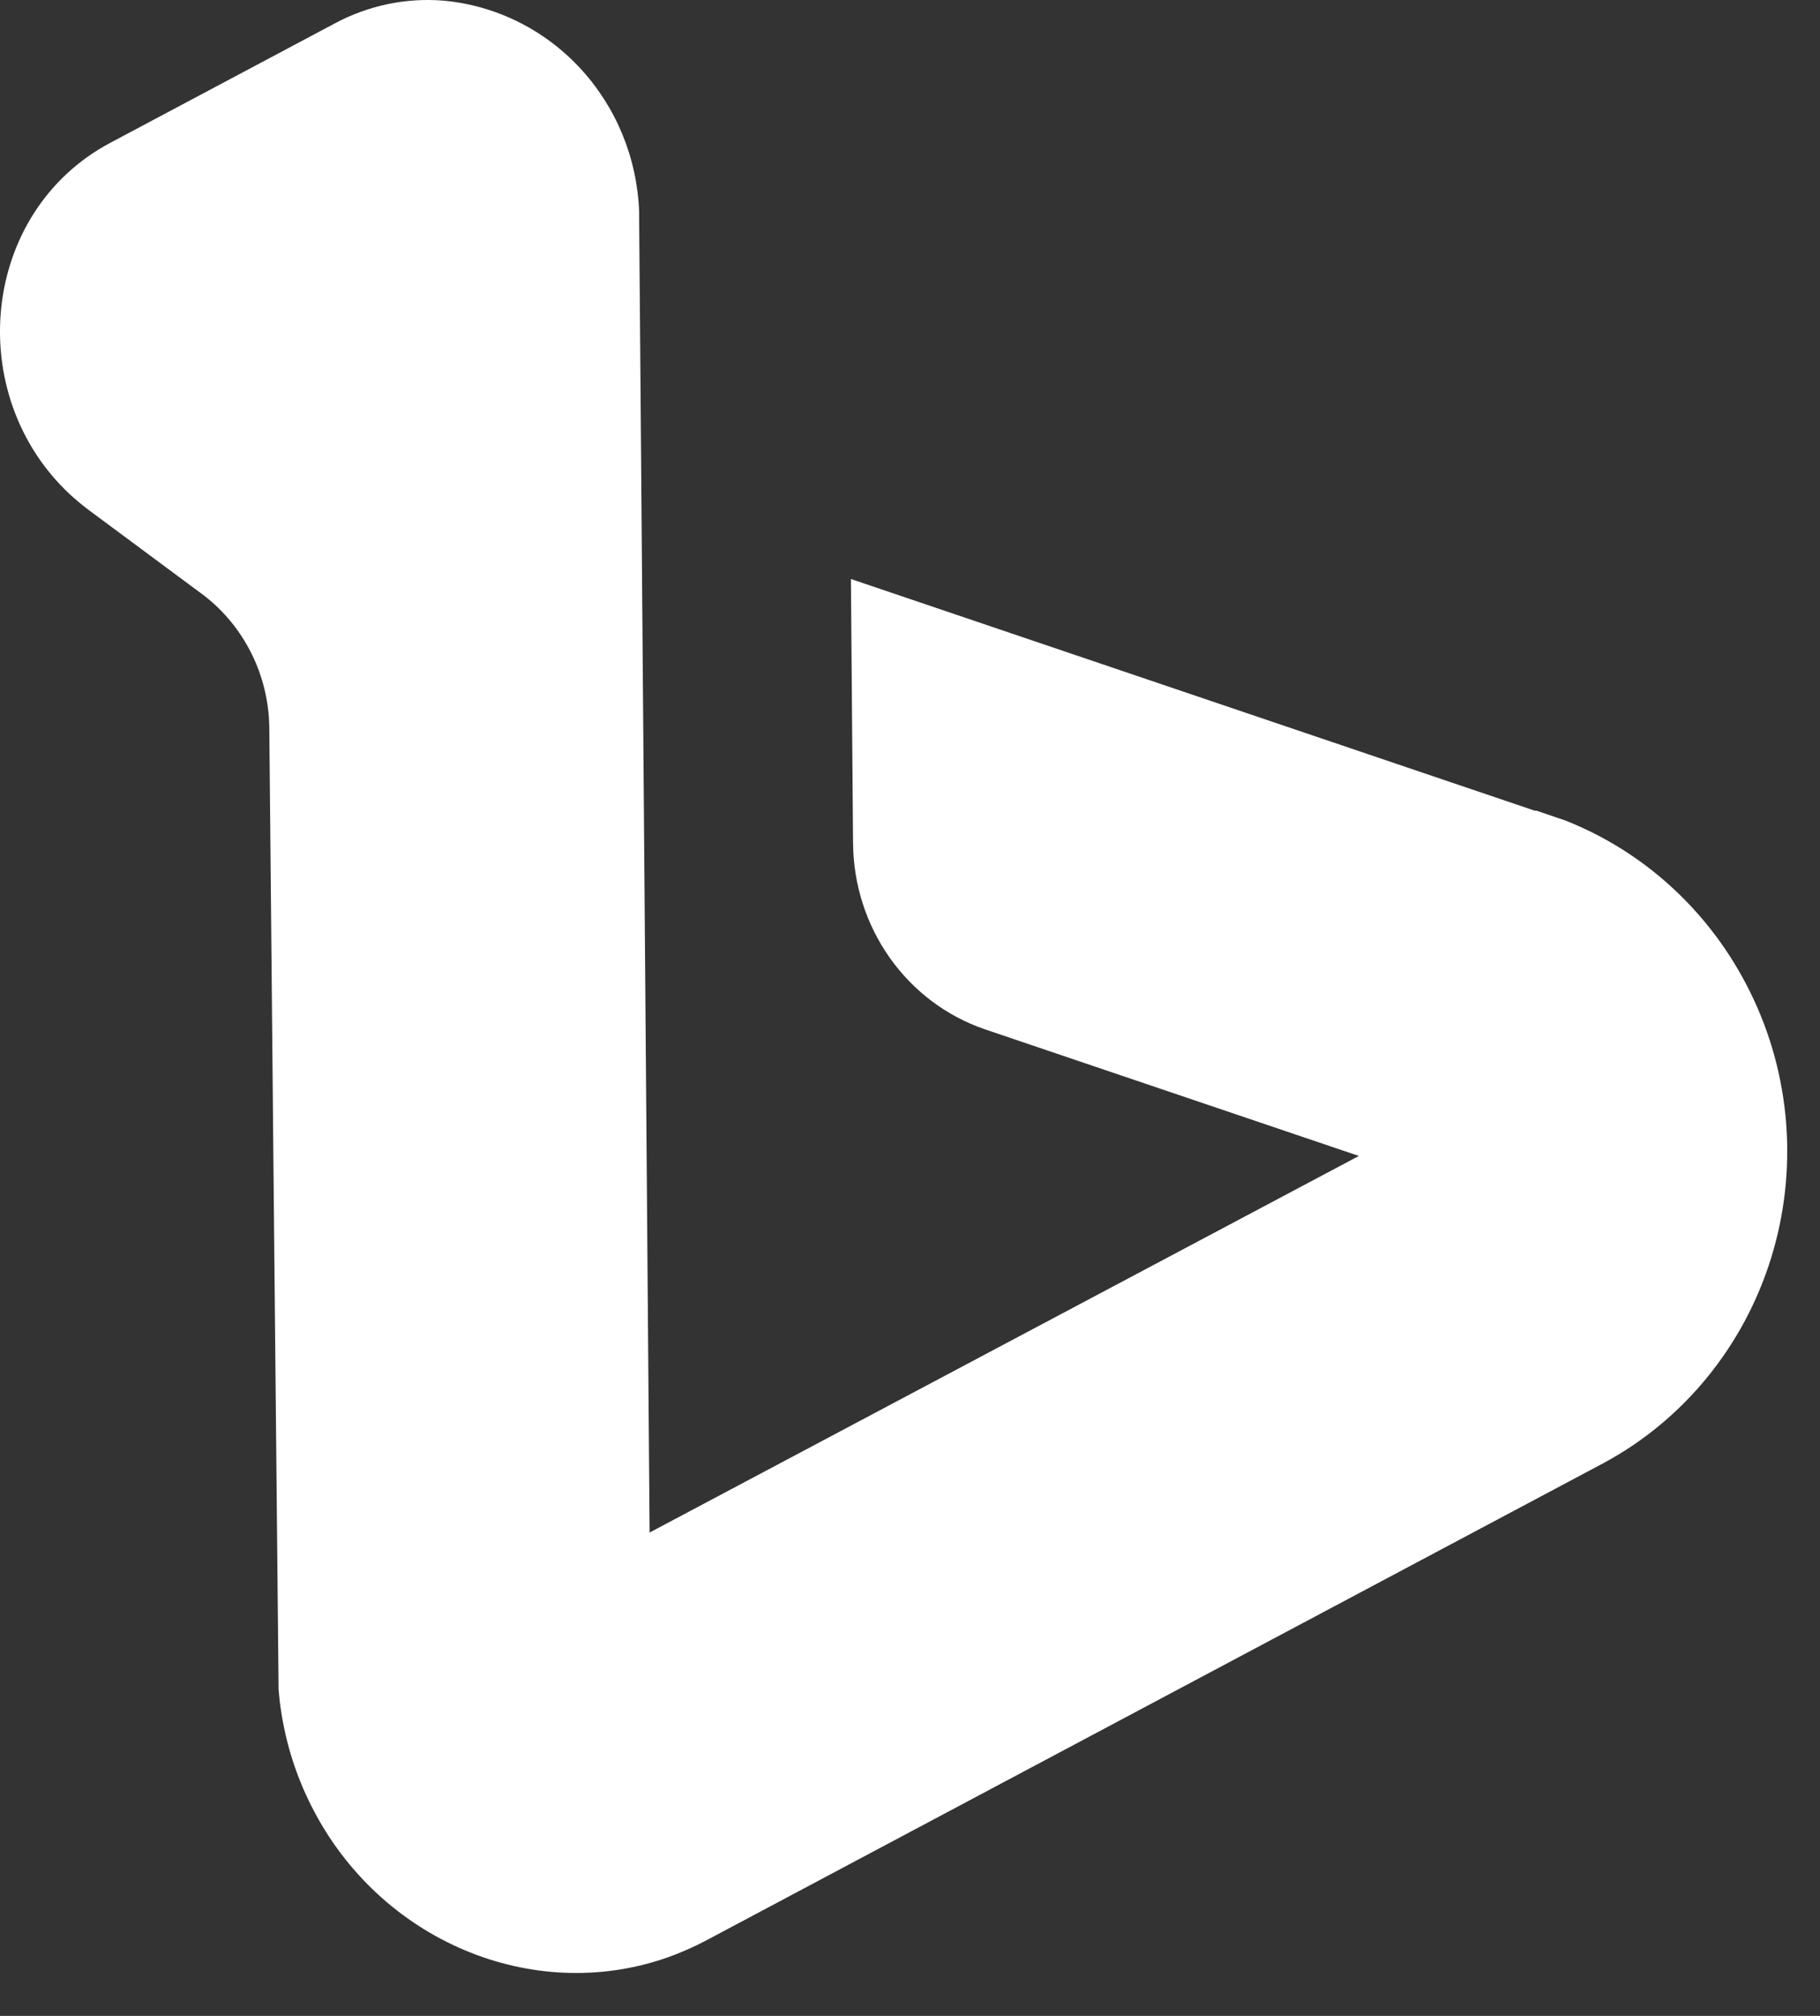 <svg width="28" height="31" viewBox="0 0 28 31" fill="none" xmlns="http://www.w3.org/2000/svg">
    <rect x="0" y="0" width="28" height="31" fill="#333333" stroke="none"/>
    <path d="M26.923 15.251C26.328 14.044 25.317 13.106 24.086 12.619L23.637 12.466H23.61L13.091 8.904L13.124 12.967C13.129 13.6 13.326 14.216 13.689 14.729C14.052 15.242 14.562 15.626 15.148 15.827L17.248 16.538L20.906 17.776L9.994 23.567L9.862 6.894L9.833 3.363C9.833 3.328 9.833 3.294 9.833 3.258C9.803 2.433 9.481 1.649 8.927 1.051C8.373 0.453 7.625 0.083 6.824 0.01C6.244 -0.038 5.662 0.085 5.147 0.362L1.697 2.196C-0.302 3.259 -0.568 6.067 1.074 7.601C1.168 7.686 1.267 7.77 1.373 7.849L3.139 9.158C3.445 9.394 3.694 9.699 3.868 10.048C4.042 10.397 4.136 10.783 4.143 11.175C4.189 16.11 4.237 21.046 4.286 25.982C4.295 26.098 4.307 26.204 4.323 26.302C4.4 26.819 4.559 27.318 4.795 27.781C5.836 29.84 8.192 30.834 10.276 30.099C10.479 30.026 10.677 29.939 10.869 29.837L24.672 22.498C25.901 21.836 26.826 20.704 27.247 19.348C27.668 17.992 27.552 16.52 26.923 15.251Z" fill="white"/>
</svg>
